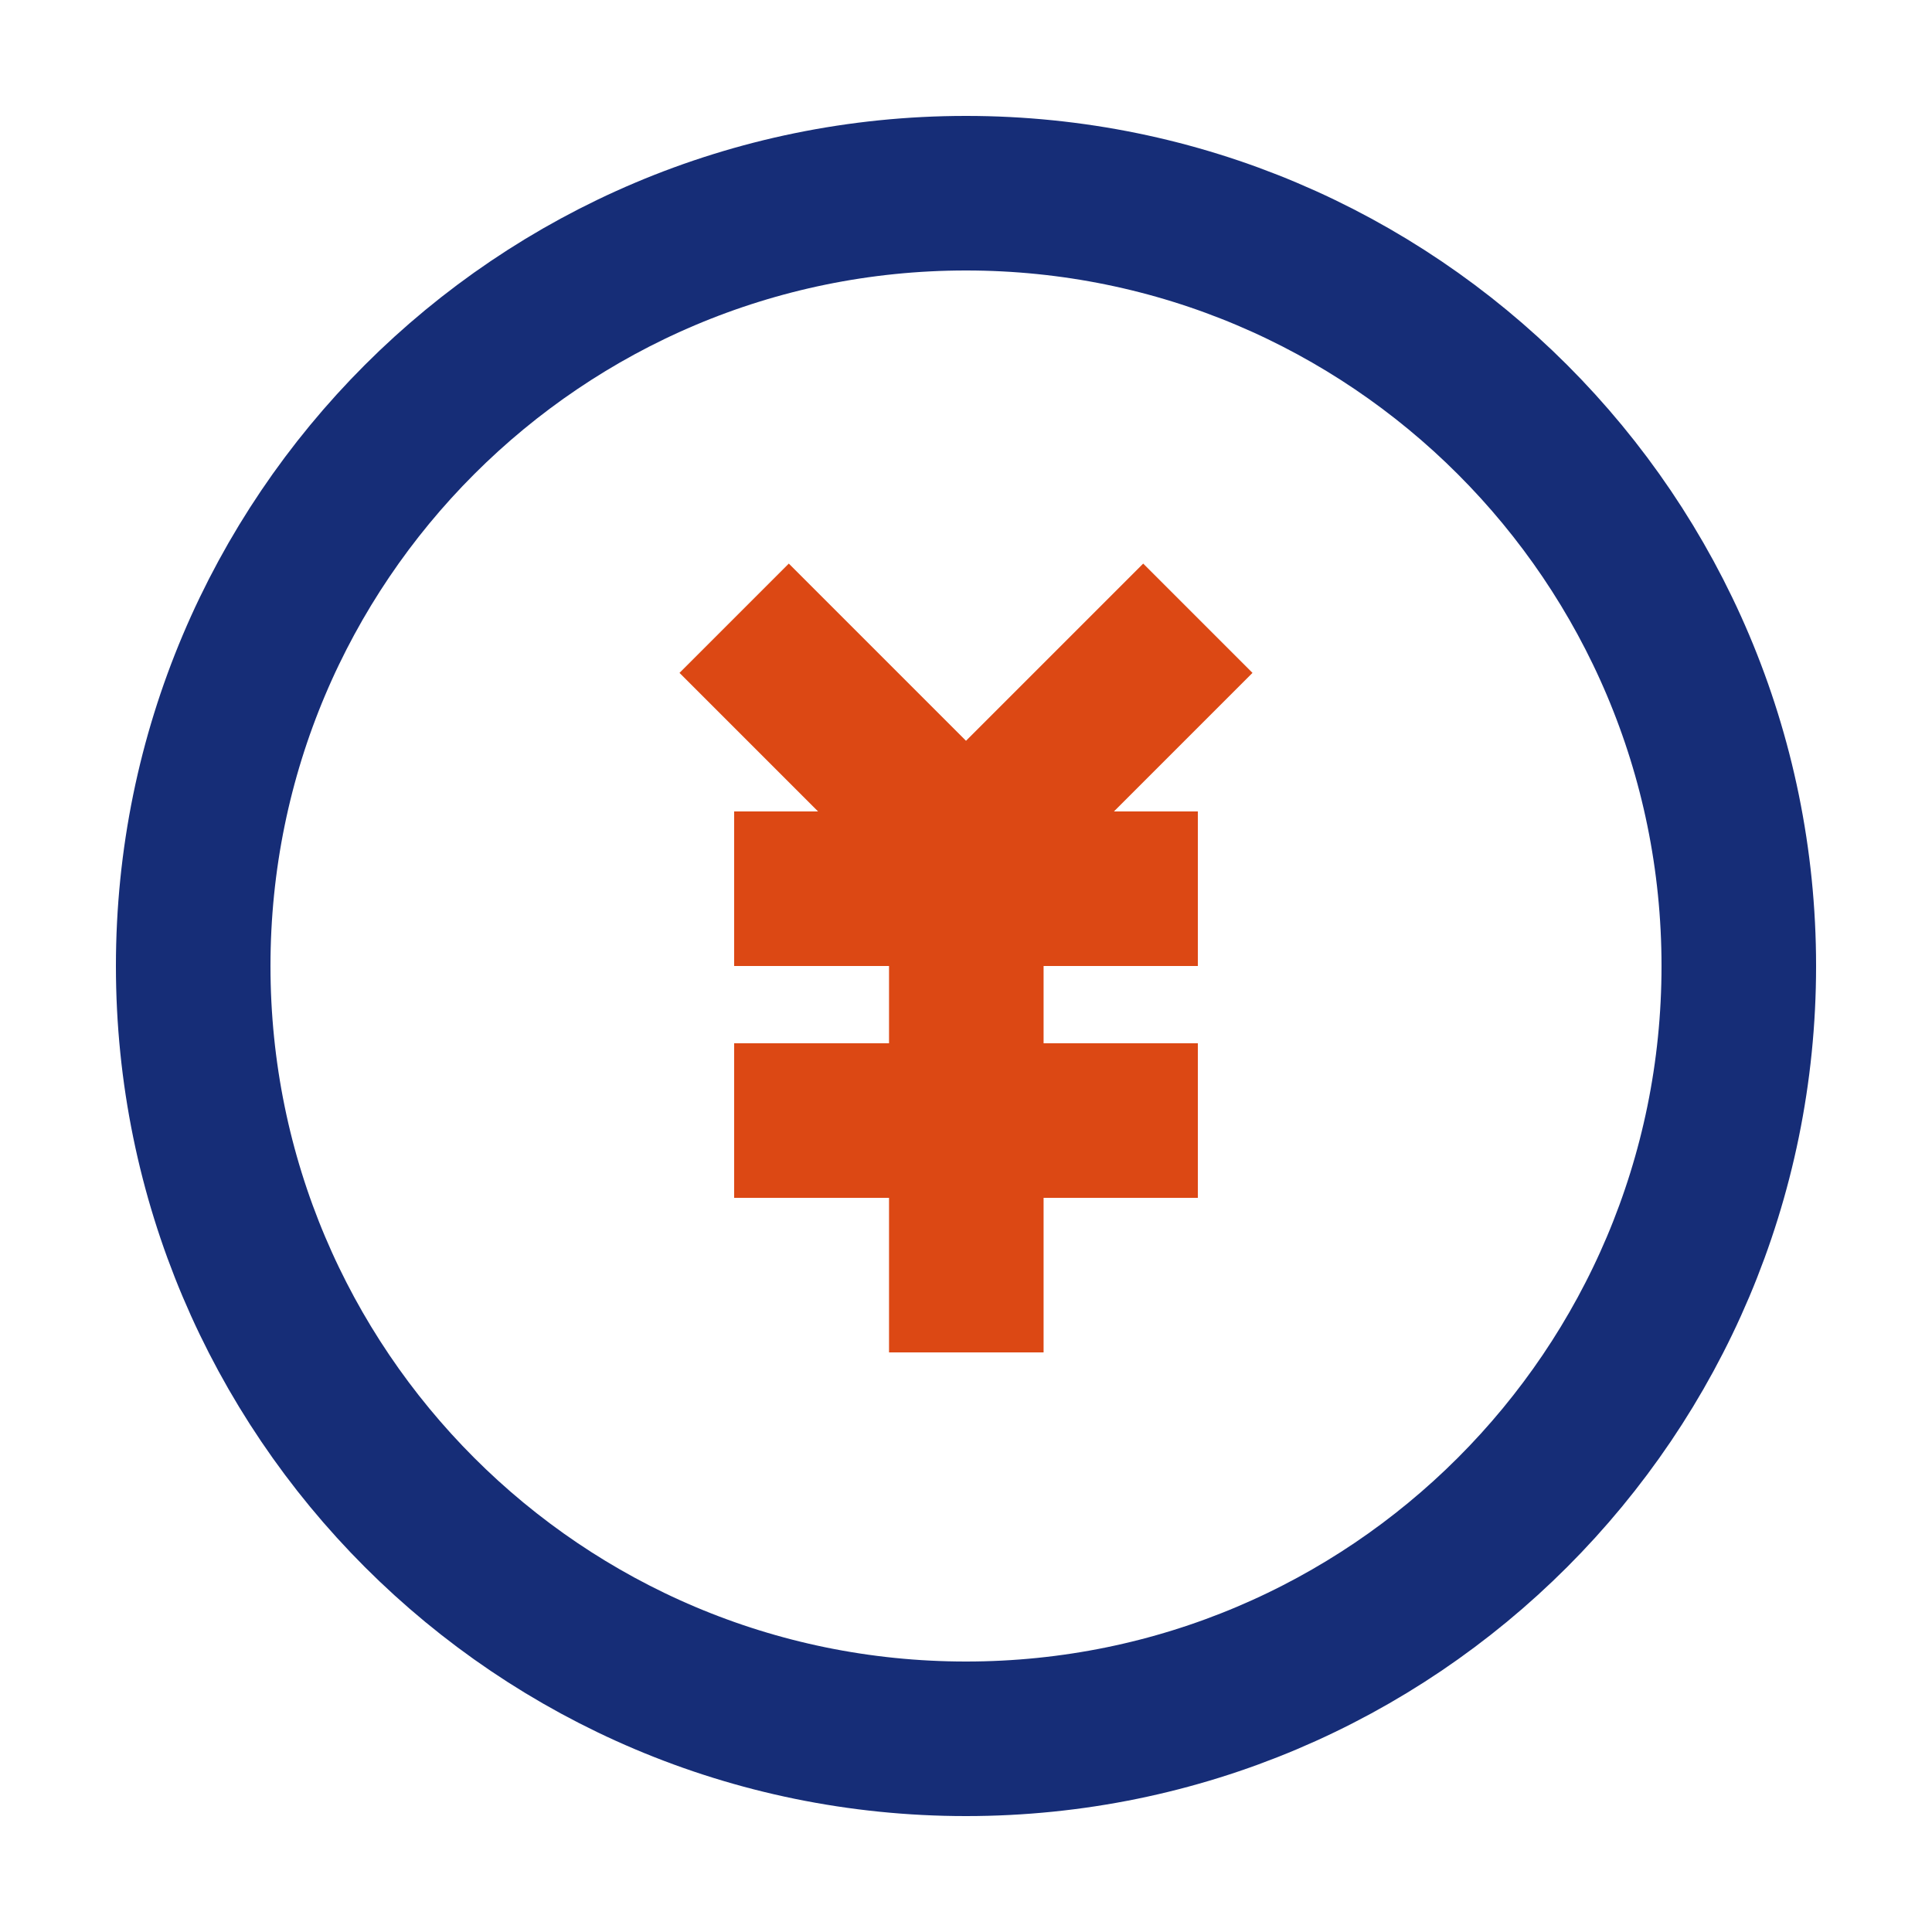 <svg viewBox="0 0 50 50" version="1.1" xmlns="http://www.w3.org/2000/svg" xmlns:xlink="http://www.w3.org/1999/xlink">
    <g id="页面-1" stroke="none" stroke-width="1" fill="none" fill-rule="evenodd" stroke-linejoin="round">
        <g id="首页" transform="translate(-938, -780)" stroke-width="4">
            <g id="编组-10" transform="translate(283, 590)">
                <g id="编组-4备份-2" transform="translate(632, 190)">
                    <g id="icon/首页/注册" transform="translate(23, 0)">
                        <g id="编组" transform="translate(5, 5)">
                            <path d="M20,40 C31.046,40 40,31.046 40,20 C40,8.954 31.046,0 20,0 C8.954,0 0,8.954 0,20 C0,31.046 8.954,40 20,40 Z" id="路径" stroke="#162D77"></path>
                            <line x1="14" y1="18" x2="26" y2="18" id="路径" stroke="#DC4814"></line>
                            <line x1="14" y1="24" x2="26" y2="24" id="路径" stroke="#DC4814"></line>
                            <line x1="20.008" y1="18" x2="20.008" y2="30" id="路径" stroke="#DC4814"></line>
                            <polyline id="路径" stroke="#DC4814" points="26 11 20 17 14 11"></polyline>
                        </g>
                    </g>
                </g>
            </g>
        </g>
    </g>
</svg>